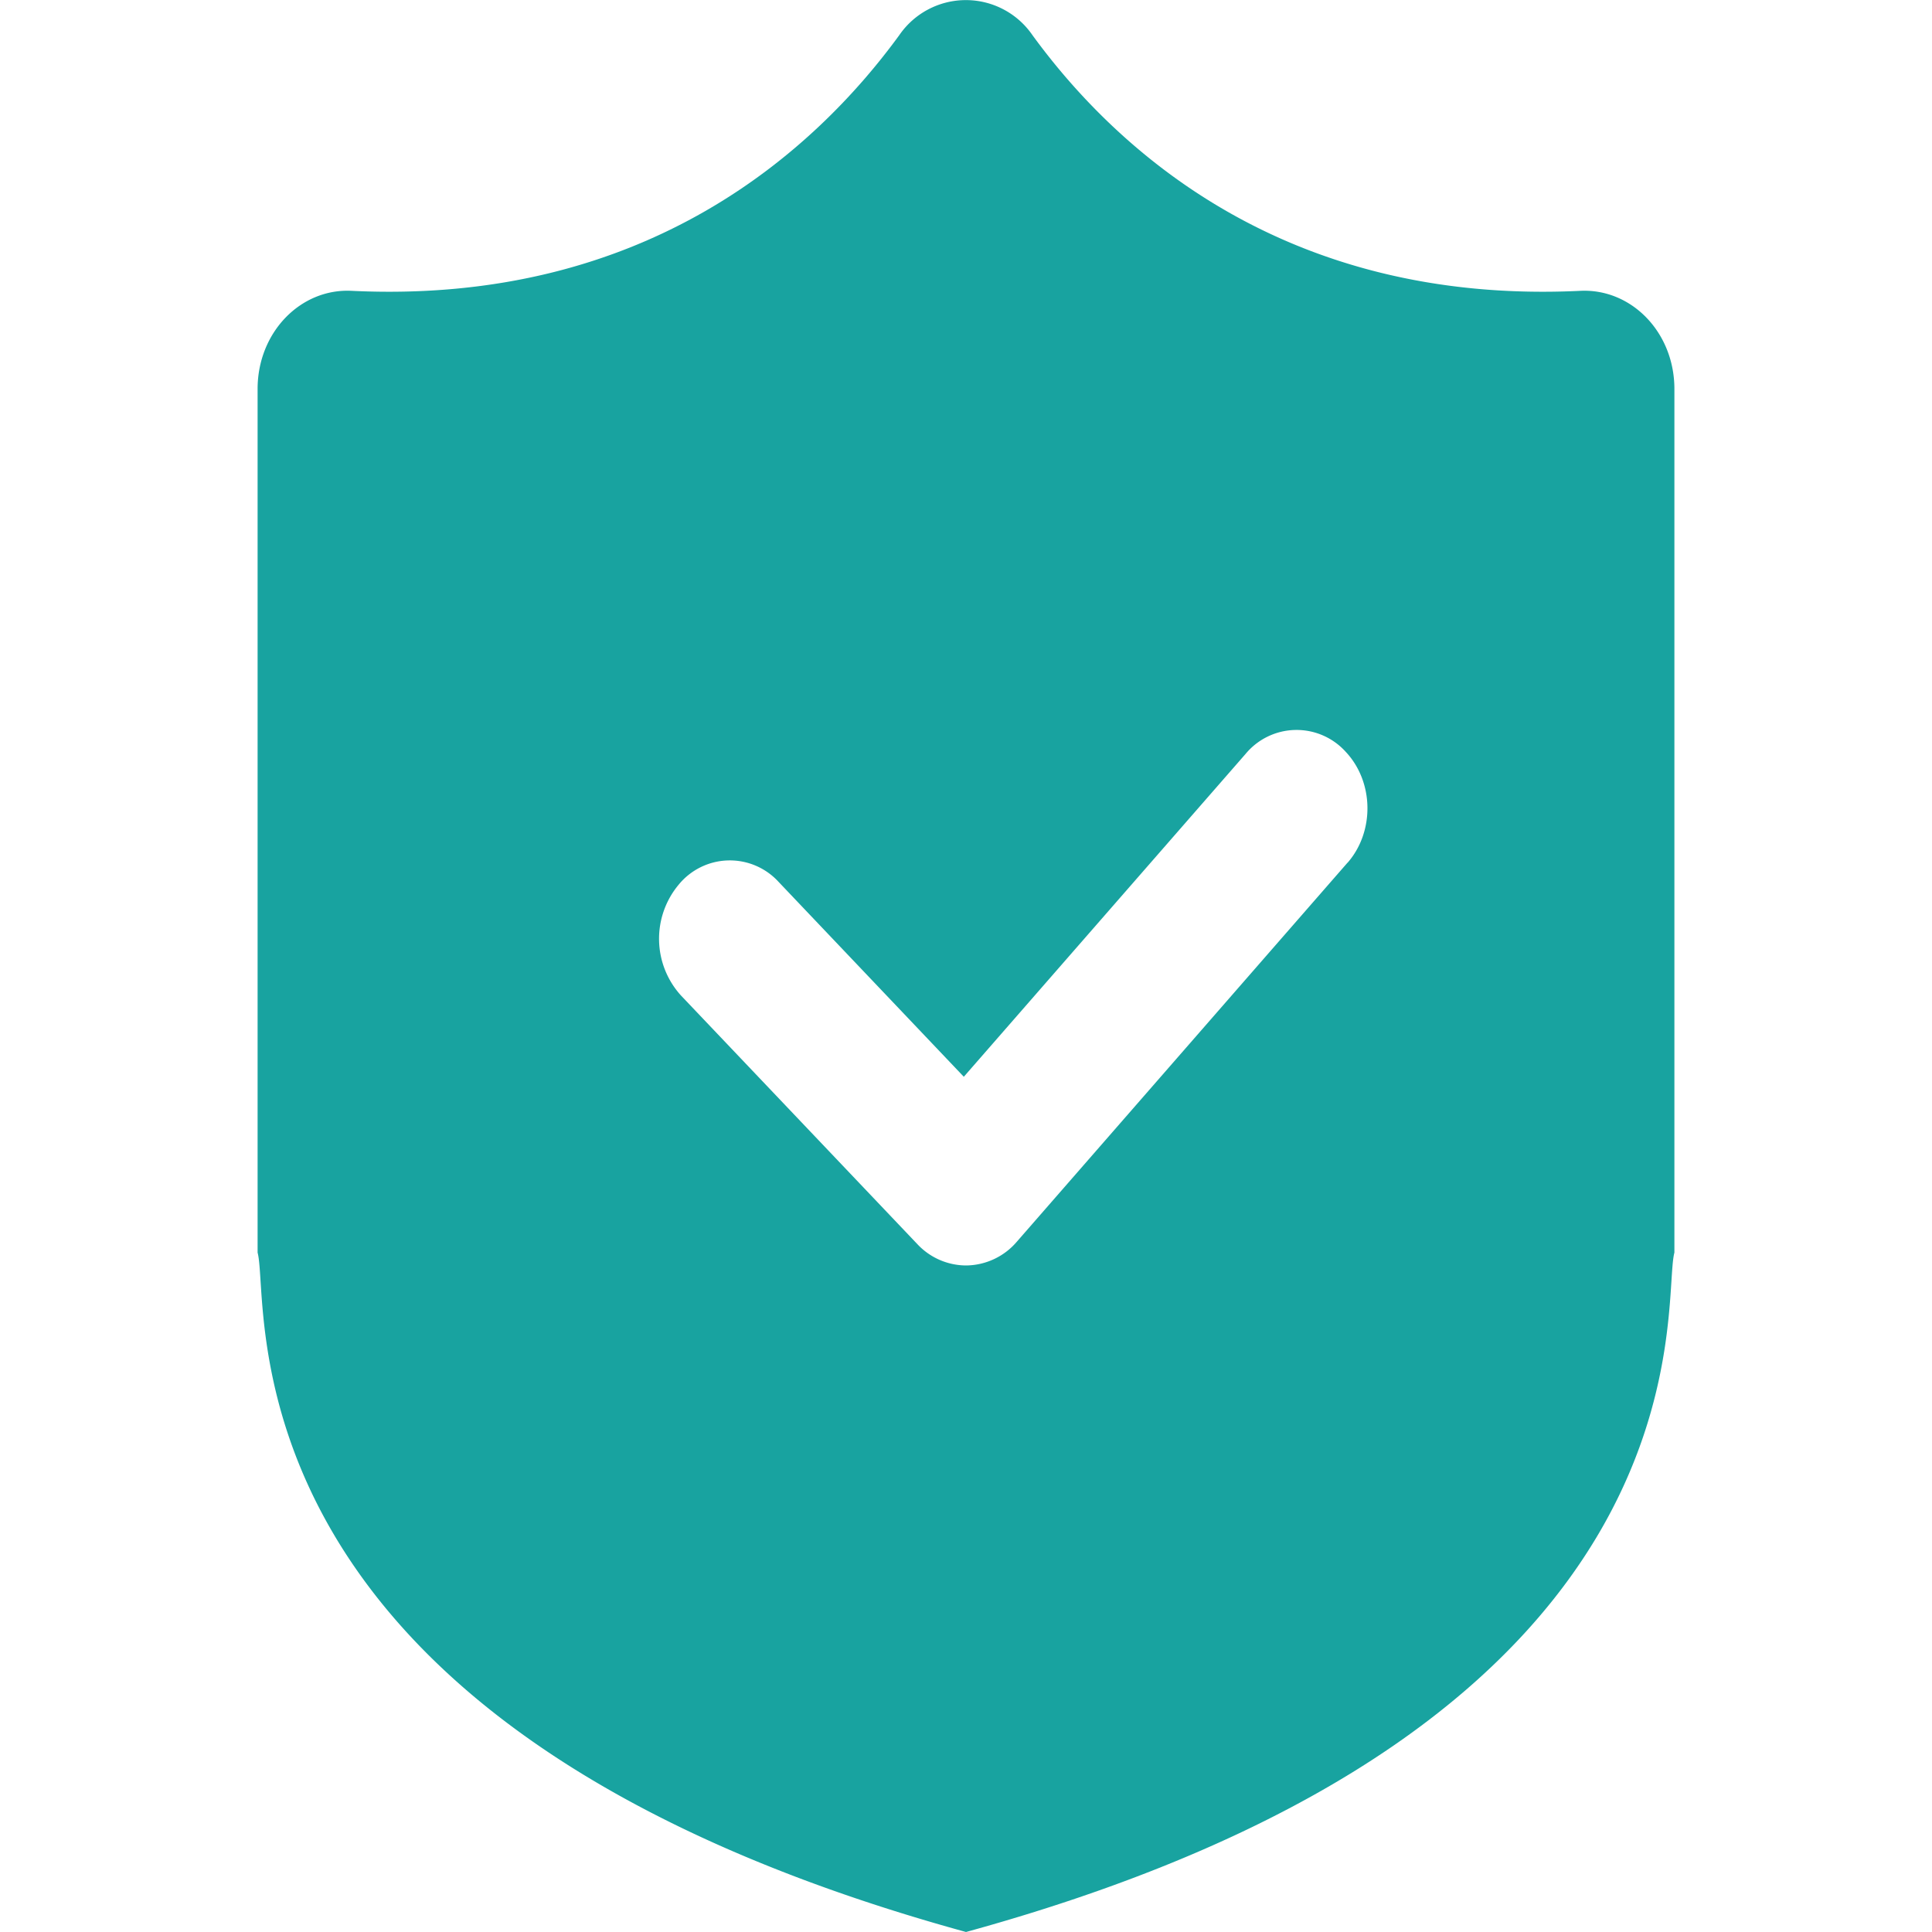 <svg width="15" height="15" viewBox="0 0 15 15" fill="none" xmlns="http://www.w3.org/2000/svg">
    <path d="M12.27 2.258C9.972 2.369 8.662 1.159 8.016.273a.627.627 0 0 0-1.034 0c-.646.886-1.956 2.096-4.252 1.985C2.334 2.238 2 2.58 2 3.02v6.705c.108.402-.372 3.66 5.5 5.275 5.872-1.614 5.392-4.873 5.5-5.275V3.02c0-.44-.334-.781-.73-.762zm-1.808 4.44L7.896 9.639a.524.524 0 0 1-.396.186.52.52 0 0 1-.379-.167L5.288 7.73a.655.655 0 0 1-.02-.86.513.513 0 0 1 .777-.023L7.483 8.36l2.188-2.507a.514.514 0 0 1 .778-.015c.219.234.224.62.013.861z" fill="#18A3A0"/>
</svg>
